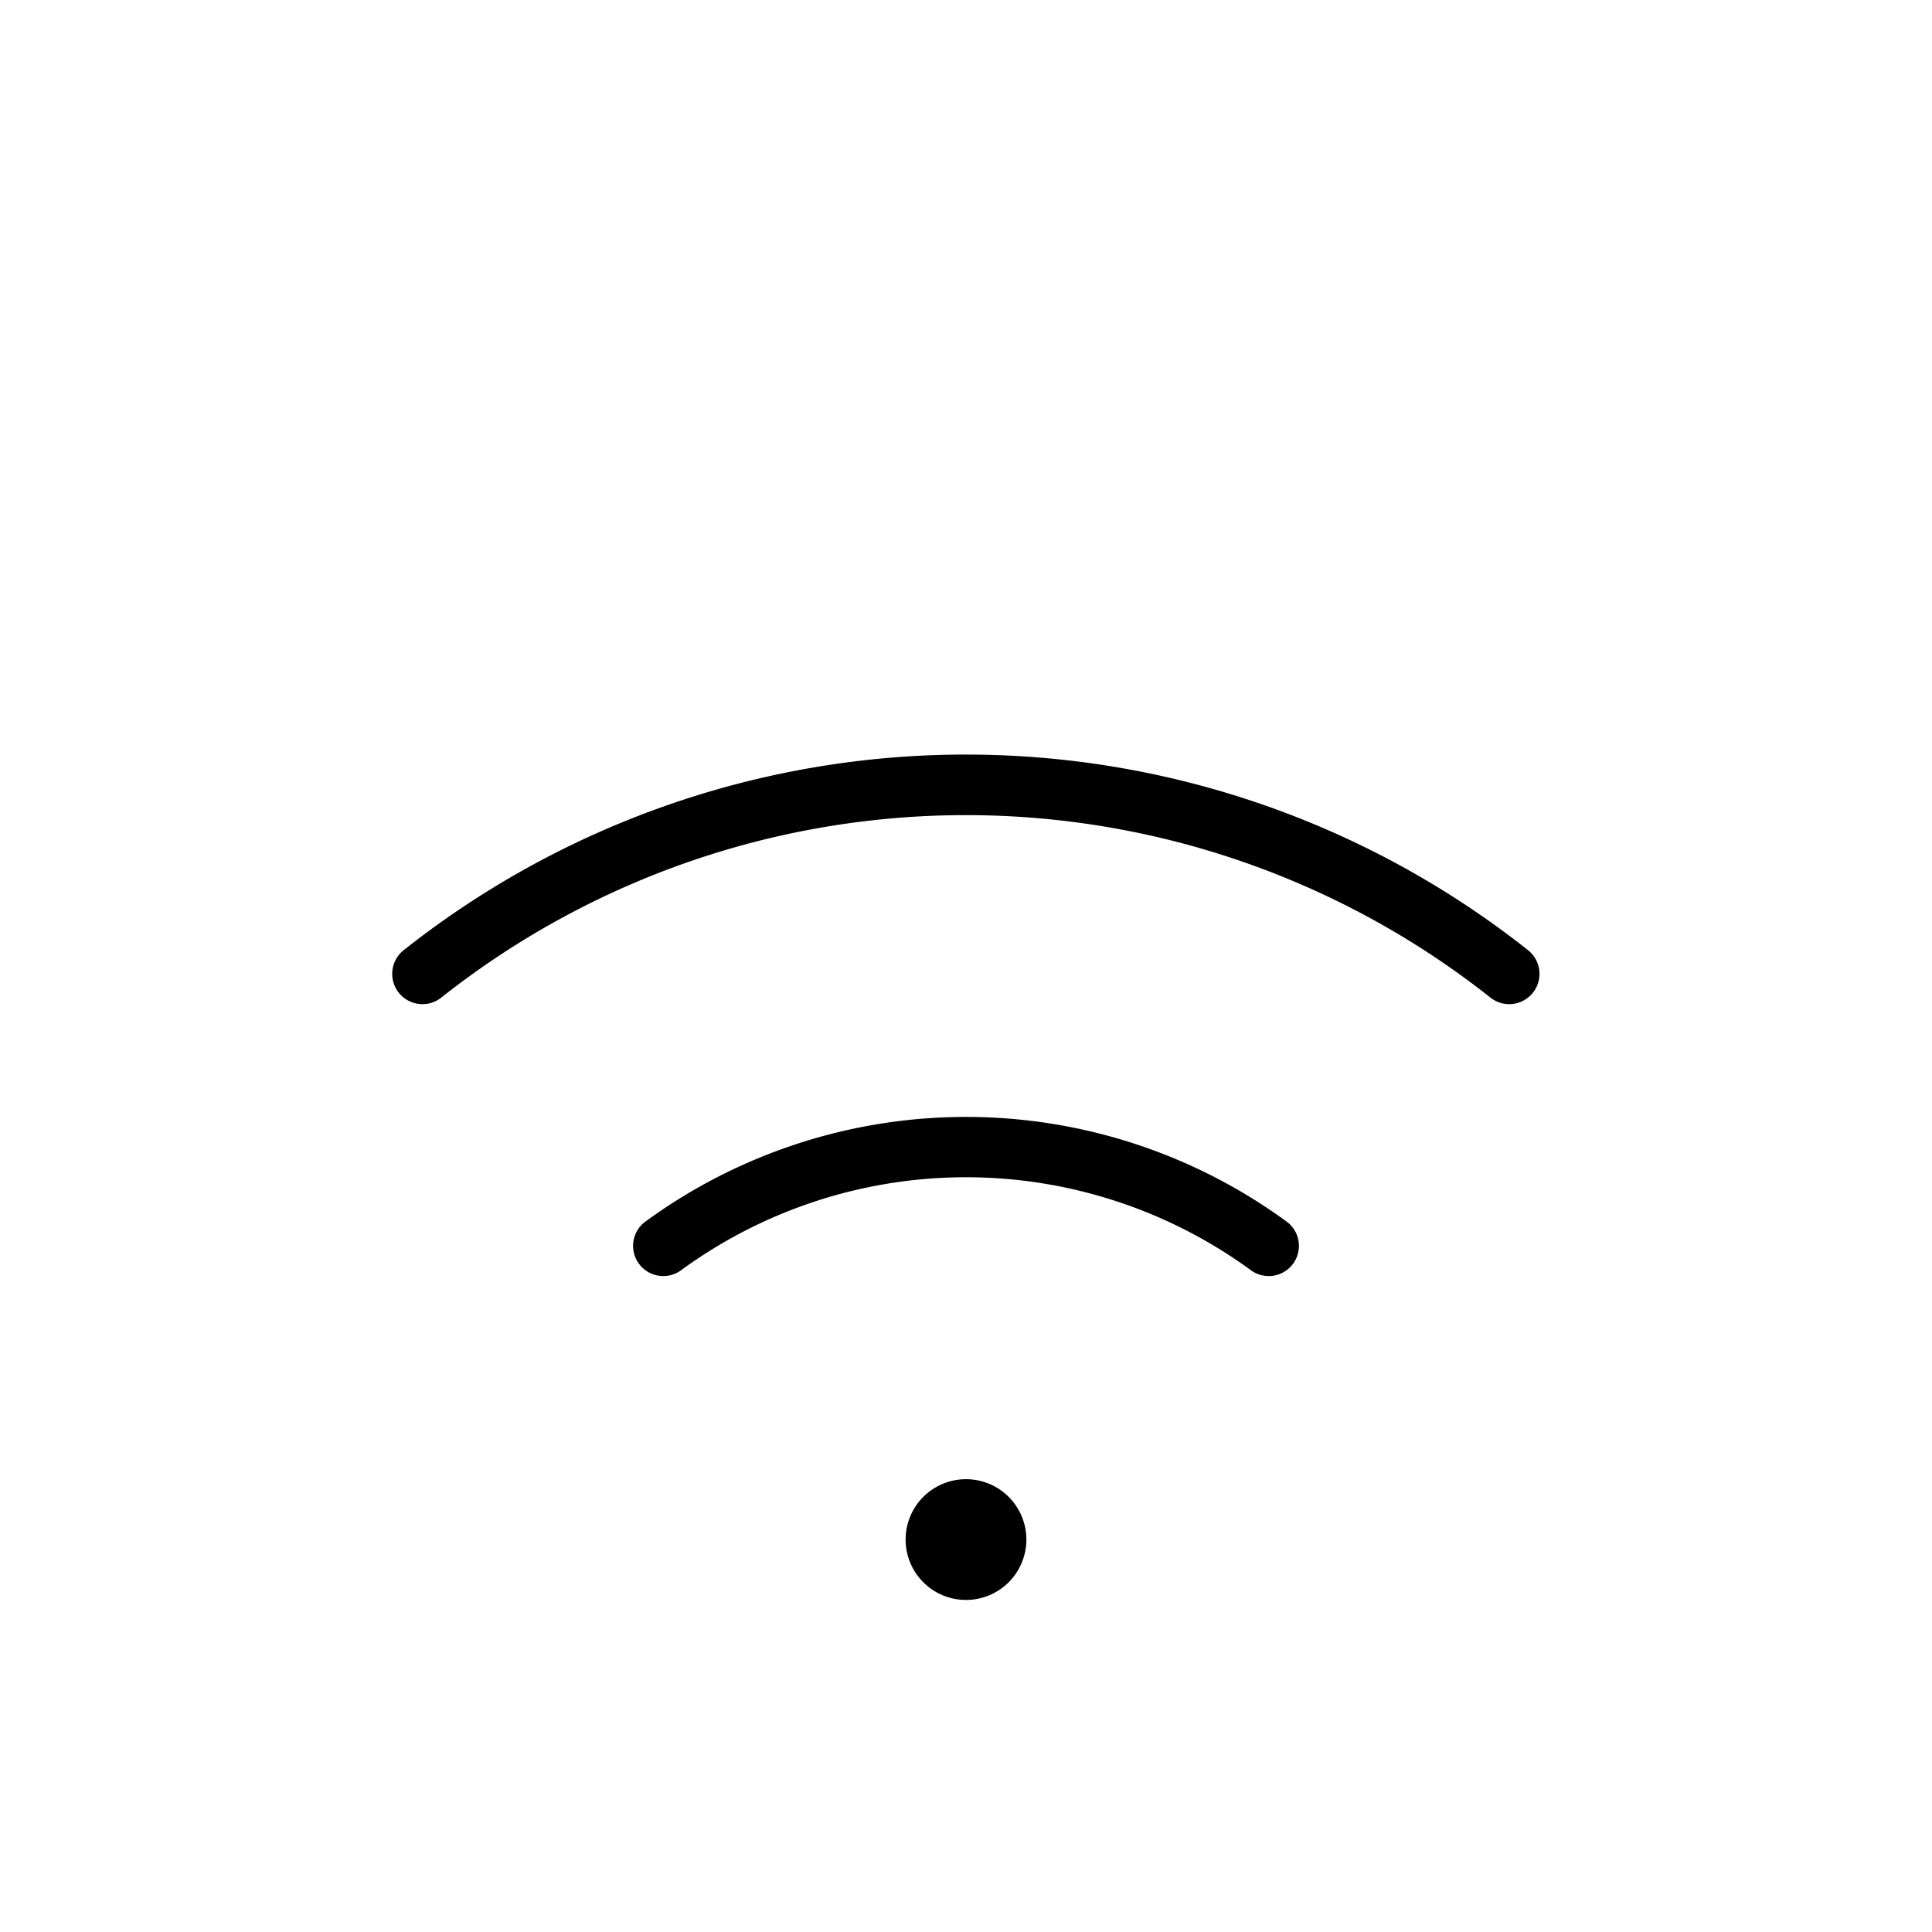 <svg xmlns="http://www.w3.org/2000/svg" viewBox="0 0 256 256" fill="currentColor"><path d="M136,204a8,8,0,1,1-8-8A8,8,0,0,1,136,204Zm66.48-78.09a120,120,0,0,0-149,0,4,4,0,0,0,5,6.27,112,112,0,0,1,139,0,4,4,0,0,0,5-6.27Zm-32.13,35.86a72,72,0,0,0-84.7,0,4,4,0,1,0,4.71,6.46,64,64,0,0,1,75.28,0,4,4,0,1,0,4.71-6.46Z"/></svg>